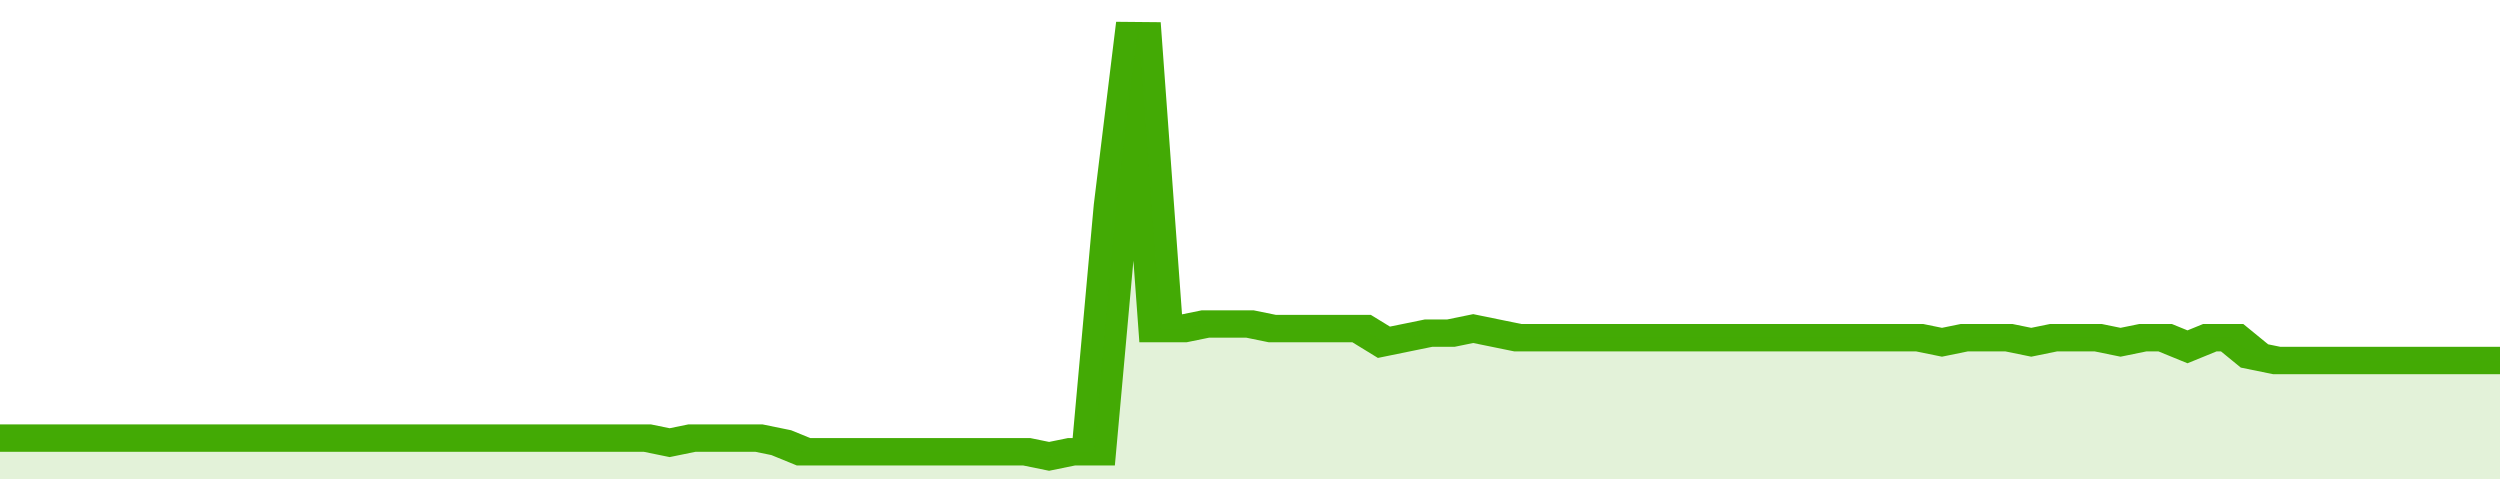 <svg xmlns="http://www.w3.org/2000/svg" viewBox="0 0 336 105" width="120" height="23" preserveAspectRatio="none">
				 <polyline fill="none" stroke="#43AA05" stroke-width="6" points="0, 96 3, 96 6, 96 9, 96 12, 96 15, 96 18, 96 21, 96 24, 96 27, 96 30, 96 33, 96 36, 96 39, 96 42, 96 45, 96 48, 96 51, 96 54, 96 57, 96 60, 96 63, 96 66, 96 69, 96 72, 96 75, 96 78, 96 81, 96 84, 96 87, 96 90, 97 93, 96 96, 96 99, 96 102, 96 105, 97 108, 99 111, 99 114, 99 117, 99 120, 99 123, 99 126, 99 129, 99 132, 99 135, 99 138, 99 141, 100 144, 99 147, 99 150, 45 153, 5 156, 72 159, 72 162, 71 165, 71 168, 71 171, 72 174, 72 177, 72 180, 72 183, 72 186, 75 189, 74 192, 73 195, 73 198, 72 201, 73 204, 74 207, 74 210, 74 213, 74 216, 74 219, 74 222, 74 225, 74 228, 74 231, 74 234, 74 237, 74 240, 74 243, 74 246, 74 249, 74 252, 74 255, 74 258, 74 261, 75 264, 74 267, 74 270, 74 273, 75 276, 74 279, 74 282, 74 285, 75 288, 74 291, 74 294, 76 297, 74 300, 74 303, 78 306, 79 309, 79 312, 79 315, 79 318, 79 321, 79 324, 79 327, 79 330, 79 333, 79 336, 79 336, 79 "> </polyline>
				 <polygon fill="#43AA05" opacity="0.15" points="0, 105 0, 96 3, 96 6, 96 9, 96 12, 96 15, 96 18, 96 21, 96 24, 96 27, 96 30, 96 33, 96 36, 96 39, 96 42, 96 45, 96 48, 96 51, 96 54, 96 57, 96 60, 96 63, 96 66, 96 69, 96 72, 96 75, 96 78, 96 81, 96 84, 96 87, 96 90, 97 93, 96 96, 96 99, 96 102, 96 105, 97 108, 99 111, 99 114, 99 117, 99 120, 99 123, 99 126, 99 129, 99 132, 99 135, 99 138, 99 141, 100 144, 99 147, 99 150, 45 153, 5 156, 72 159, 72 162, 71 165, 71 168, 71 171, 72 174, 72 177, 72 180, 72 183, 72 186, 75 189, 74 192, 73 195, 73 198, 72 201, 73 204, 74 207, 74 210, 74 213, 74 216, 74 219, 74 222, 74 225, 74 228, 74 231, 74 234, 74 237, 74 240, 74 243, 74 246, 74 249, 74 252, 74 255, 74 258, 74 261, 75 264, 74 267, 74 270, 74 273, 75 276, 74 279, 74 282, 74 285, 75 288, 74 291, 74 294, 76 297, 74 300, 74 303, 78 306, 79 309, 79 312, 79 315, 79 318, 79 321, 79 324, 79 327, 79 330, 79 333, 79 336, 79 336, 105 "></polygon>
			</svg>